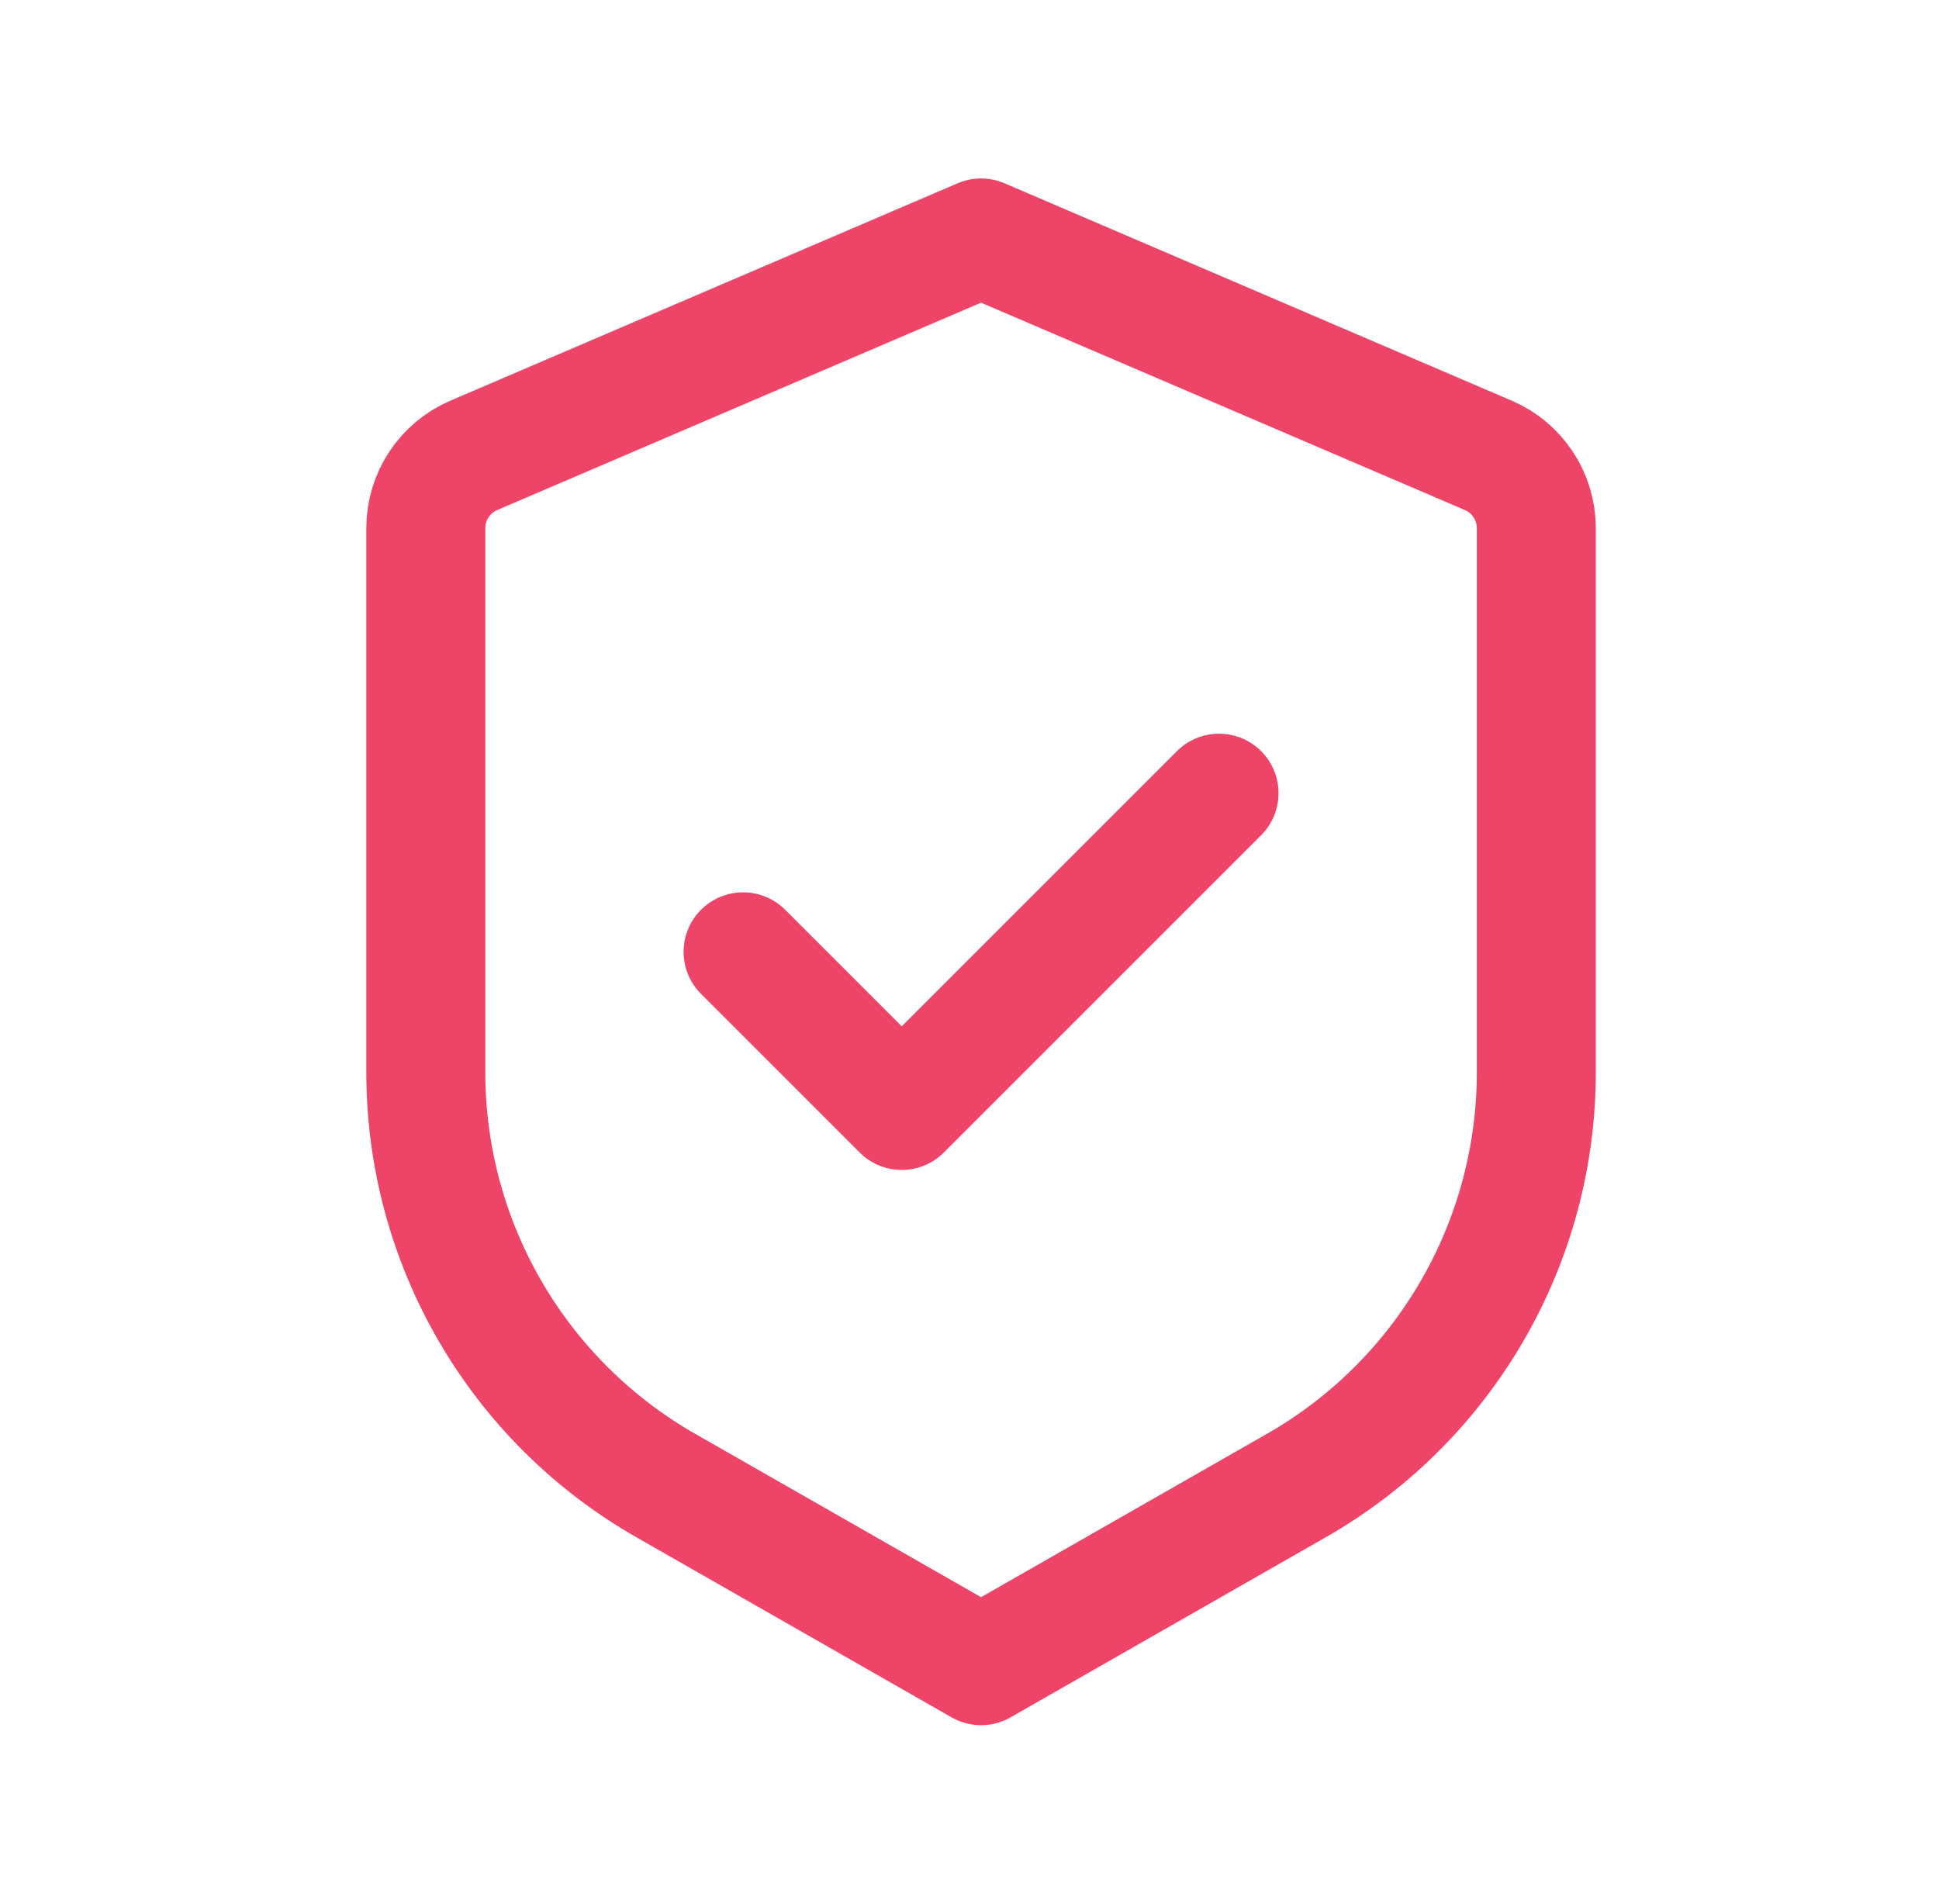 <svg width="55" height="54" viewBox="0 0 55 54" fill="none" xmlns="http://www.w3.org/2000/svg">
<path d="M13.442 12.916L27.828 6.75L42.214 12.916C43.042 13.27 43.578 14.084 43.578 14.984V30.416C43.578 35.26 40.982 39.733 36.776 42.137L27.828 47.25L18.88 42.137C14.674 39.733 12.078 35.26 12.078 30.416V14.984C12.078 14.084 12.614 13.27 13.442 12.916Z" stroke="#EE4468" stroke-width="3.375" stroke-linejoin="round"/>
<path d="M34.578 22.5L25.578 31.5L21.078 27" stroke="#EE4468" stroke-width="3.375" stroke-linecap="round" stroke-linejoin="round"/>
</svg>
